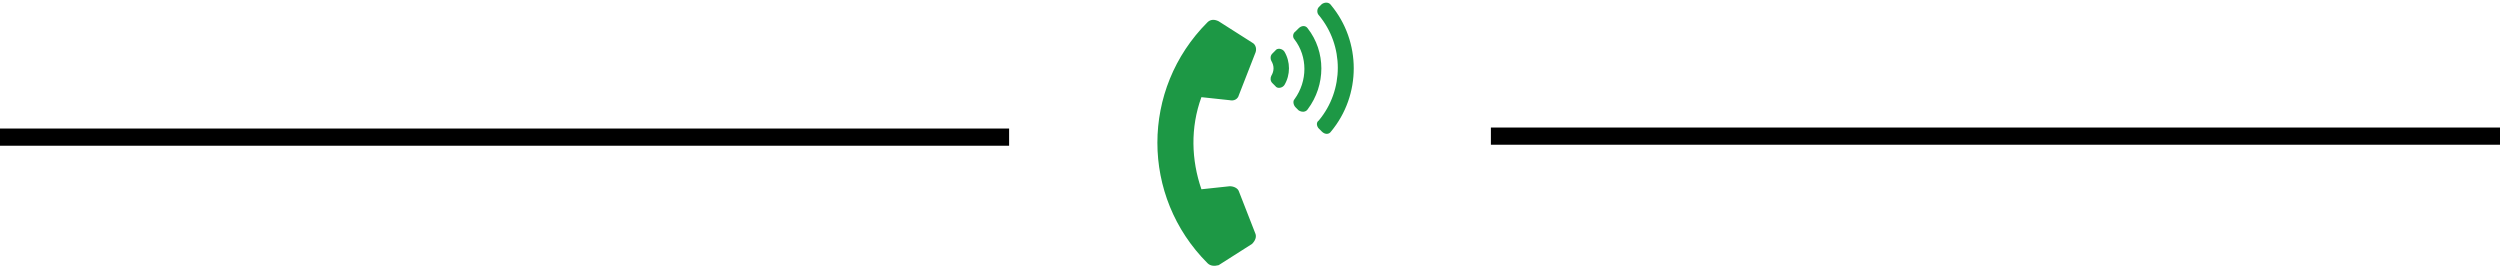 <?xml version="1.0" encoding="UTF-8"?> <!-- Generator: Adobe Illustrator 24.0.1, SVG Export Plug-In . SVG Version: 6.00 Build 0) --> <svg xmlns="http://www.w3.org/2000/svg" xmlns:xlink="http://www.w3.org/1999/xlink" version="1.1" id="Layer_1" x="0px" y="0px" viewBox="0 0 247 27" style="enable-background:new 0 0 247 27;" xml:space="preserve"> <style type="text/css"> .st0{fill:#1D9845;} </style> <path d="M0,12.7c33.2,0,66.5,0,99.7,0c0,0.6,0,1.1,0,1.7c-33.2,0-66.5,0-99.7,0C0,13.8,0,13.2,0,12.7z"></path> <path d="M247,14.3c-33.2,0-66.5,0-99.7,0c0-0.6,0-1.1,0-1.7c33.2,0,66.5,0,99.7,0C247,13.2,247,13.8,247,14.3z"></path> <path class="st0" d="M119.3,26c-6.6-6.6-6.6-17.2,0-23.8c0.3-0.3,0.7-0.3,1.1-0.1l3.3,2.1c0.4,0.2,0.5,0.7,0.3,1.1l-1.6,4.1 c-0.1,0.4-0.5,0.6-0.9,0.5l-2.8-0.3c-1.1,3-1,6.2,0,9.1l2.8-0.3c0.4,0,0.8,0.2,0.9,0.5L124,23c0.2,0.4,0,0.8-0.3,1.1l-3.3,2.1 C120,26.3,119.6,26.3,119.3,26z M126.9,5.1c0.6,1,0.6,2.3,0,3.3c-0.2,0.3-0.7,0.4-0.9,0.1l-0.3-0.3c-0.2-0.2-0.2-0.5-0.1-0.7 c0.3-0.5,0.3-1,0-1.5c-0.1-0.2-0.1-0.5,0.1-0.7L126,5C126.2,4.7,126.7,4.8,126.9,5.1z M131.5,0.5c3,3.6,3,8.9,0,12.5 c-0.2,0.3-0.6,0.3-0.9,0l-0.3-0.3c-0.2-0.2-0.3-0.6,0-0.8c2.5-3,2.5-7.4,0-10.4c-0.2-0.2-0.2-0.6,0-0.8l0.3-0.3 C130.9,0.2,131.3,0.2,131.5,0.5L131.5,0.5z M129.2,2.8c1.8,2.3,1.8,5.6,0,8c-0.2,0.3-0.6,0.3-0.9,0.1l-0.3-0.3 c-0.2-0.2-0.3-0.6-0.1-0.8c1.3-1.8,1.3-4.2,0-5.9c-0.2-0.2-0.2-0.6,0.1-0.8l0.3-0.3C128.6,2.5,129,2.5,129.2,2.8L129.2,2.8z"></path> </svg> 